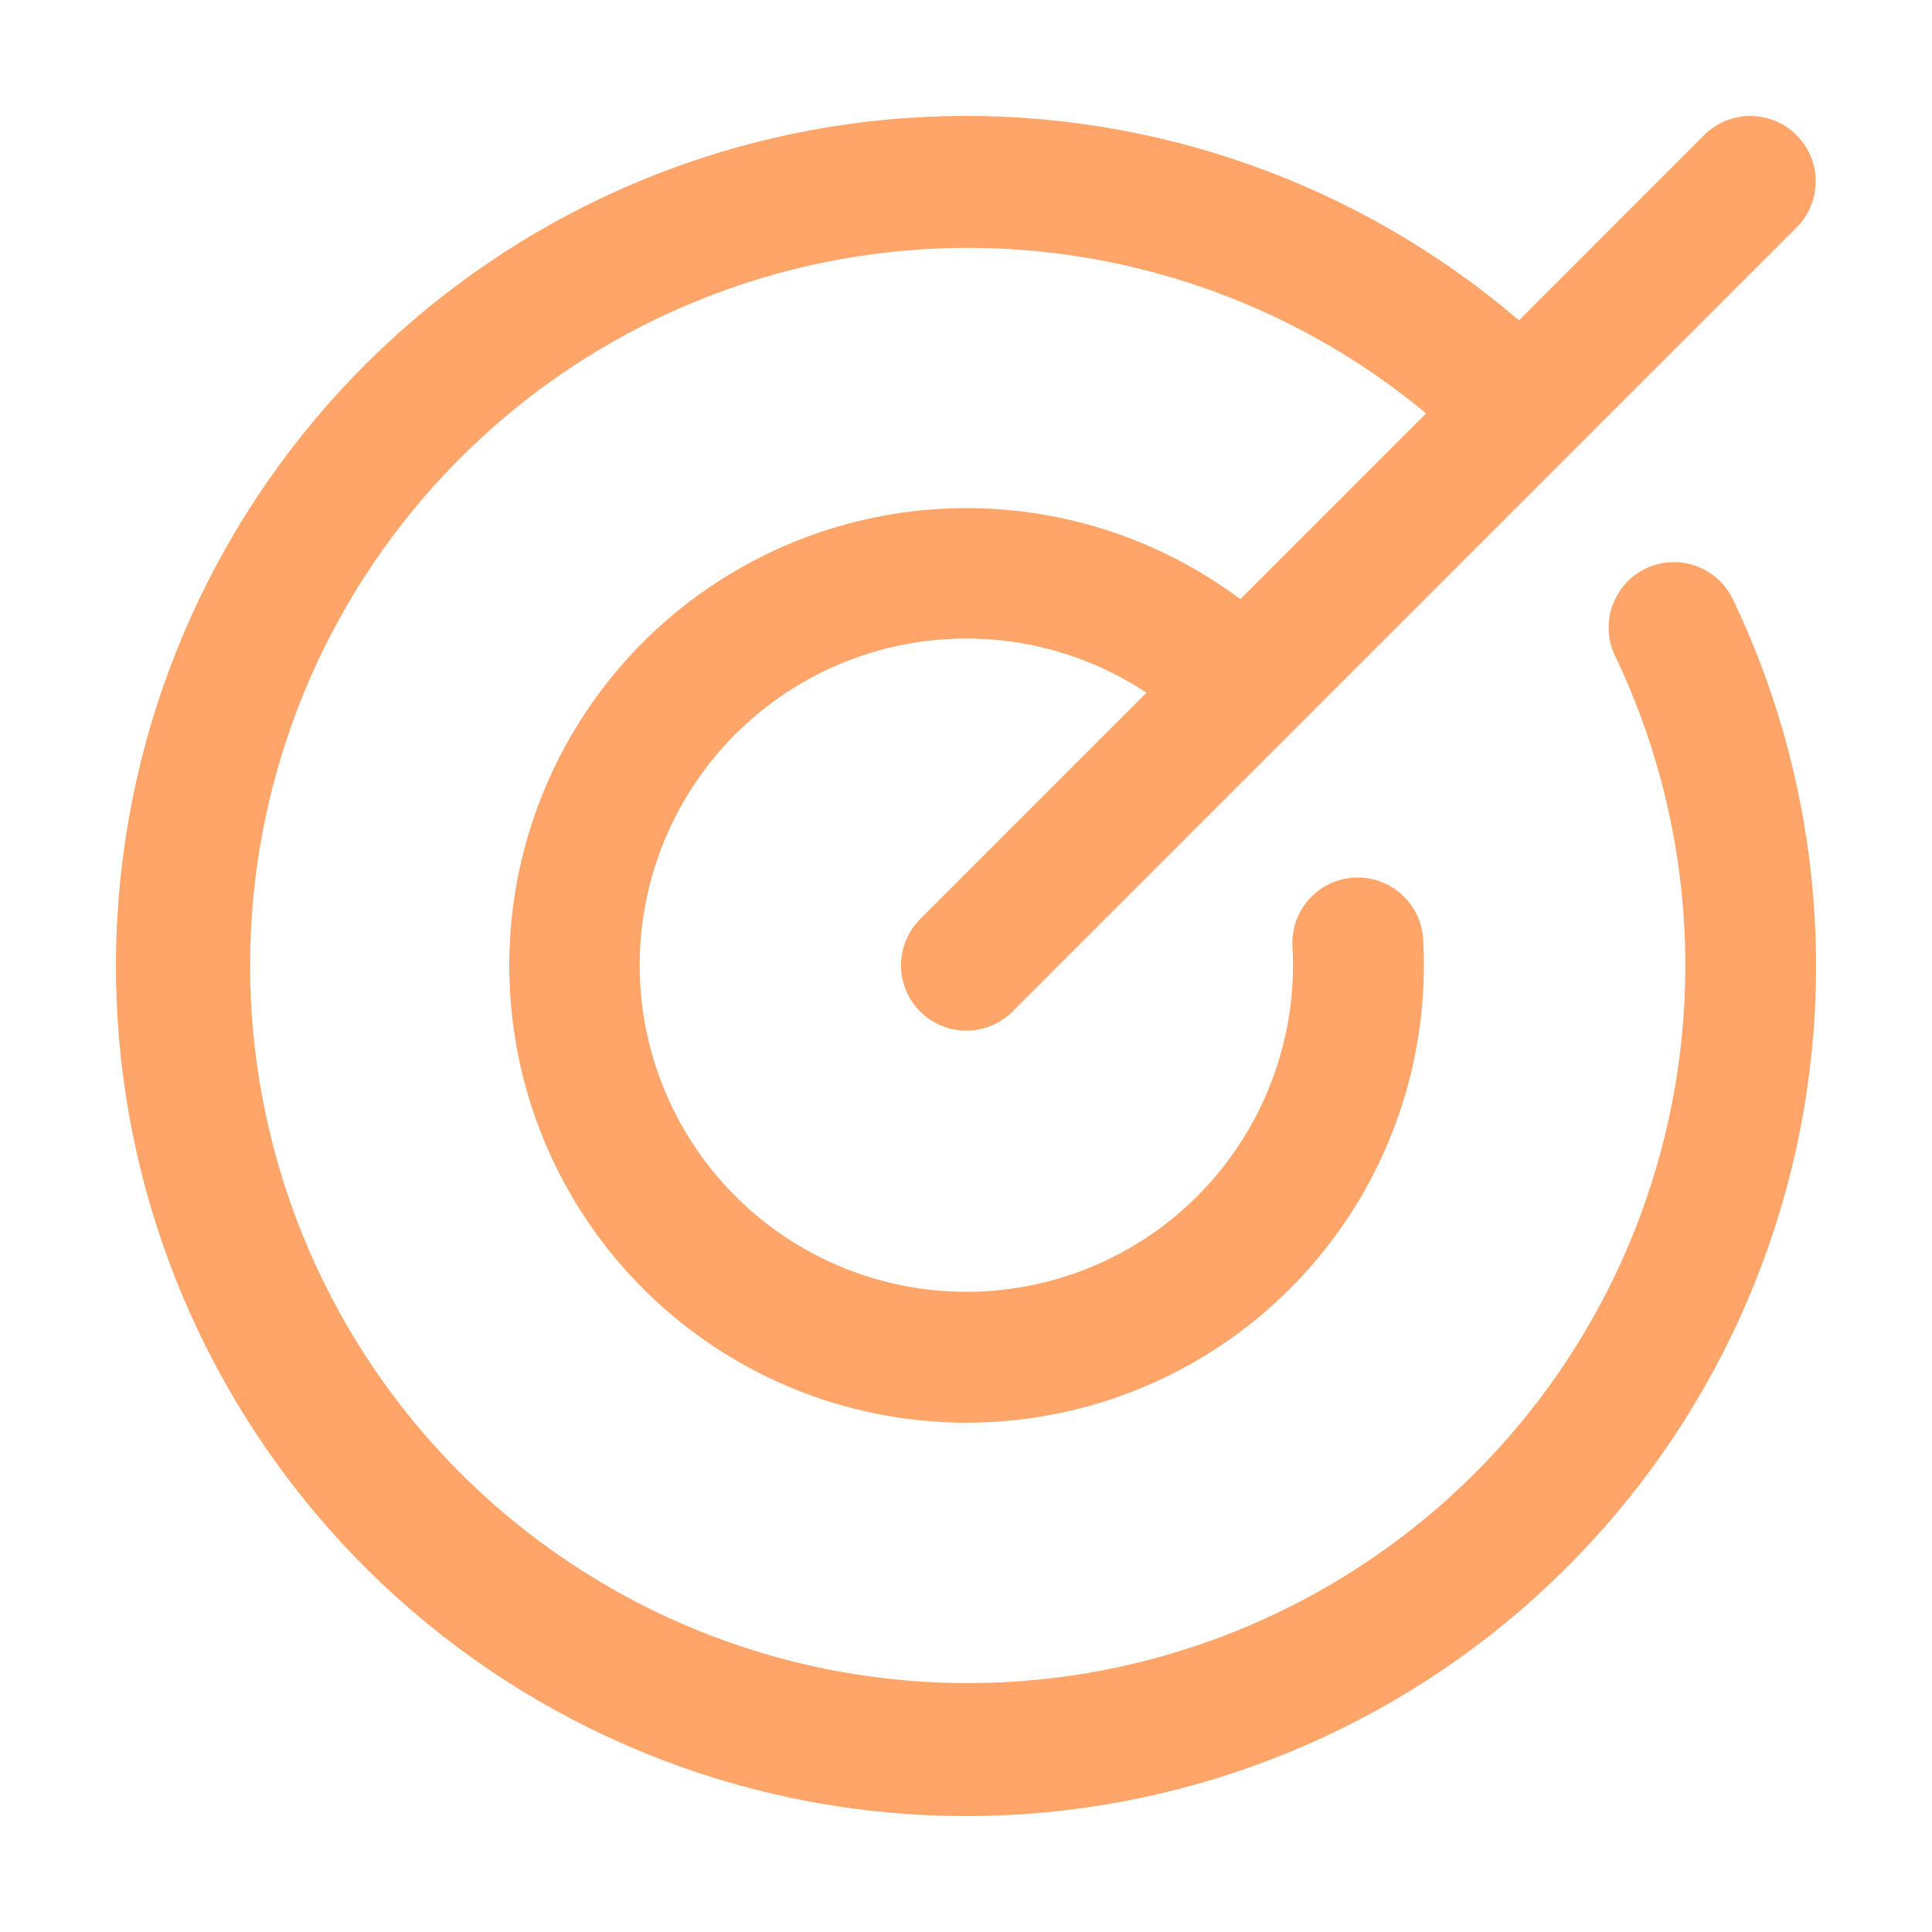<svg width="50" height="50" viewBox="0 0 50 50" fill="none" xmlns="http://www.w3.org/2000/svg">
<path d="M44.848 15.51C47.194 20.417 47.639 26.019 46.098 31.235C44.557 36.45 41.138 40.91 36.502 43.754C31.865 46.597 26.34 47.623 20.992 46.632C15.645 45.641 10.853 42.705 7.543 38.389C4.233 34.073 2.639 28.684 3.069 23.263C3.498 17.841 5.921 12.77 9.869 9.03C13.817 5.289 19.011 3.143 24.448 3.007C29.885 2.87 35.18 4.753 39.311 8.291L44.102 3.498C44.419 3.18 44.849 3.002 45.298 3.002C45.747 3.002 46.177 3.18 46.494 3.498C46.812 3.815 46.99 4.245 46.99 4.694C46.99 5.143 46.812 5.573 46.494 5.89L26.206 26.178C25.889 26.495 25.459 26.674 25.01 26.674C24.561 26.674 24.131 26.495 23.814 26.178C23.497 25.861 23.318 25.431 23.318 24.982C23.318 24.533 23.497 24.103 23.814 23.786L29.672 17.928C28.084 16.878 26.189 16.394 24.292 16.556C22.395 16.717 20.609 17.514 19.221 18.817C17.834 20.12 16.927 21.853 16.647 23.736C16.367 25.619 16.731 27.541 17.68 29.191C18.628 30.841 20.106 32.123 21.874 32.829C23.642 33.535 25.596 33.624 27.42 33.081C29.244 32.538 30.832 31.395 31.926 29.837C33.02 28.28 33.557 26.398 33.449 24.498C33.436 24.276 33.467 24.054 33.541 23.844C33.614 23.634 33.728 23.441 33.877 23.275C34.025 23.109 34.204 22.974 34.404 22.877C34.605 22.781 34.822 22.725 35.044 22.712C35.492 22.687 35.932 22.841 36.267 23.14C36.433 23.288 36.568 23.468 36.665 23.668C36.761 23.869 36.817 24.086 36.83 24.308C36.984 26.998 36.216 29.66 34.652 31.854C33.088 34.048 30.823 35.642 28.23 36.374C25.637 37.106 22.872 36.932 20.392 35.88C17.912 34.827 15.865 32.96 14.589 30.587C13.314 28.213 12.887 25.476 13.378 22.827C13.869 20.178 15.25 17.776 17.291 16.017C19.333 14.259 21.913 13.25 24.606 13.157C27.298 13.064 29.942 13.893 32.1 15.506L36.908 10.698C33.385 7.773 28.905 6.252 24.329 6.429C19.753 6.605 15.403 8.466 12.116 11.654C8.828 14.842 6.834 19.132 6.517 23.701C6.2 28.269 7.582 32.794 10.397 36.406C13.213 40.017 17.264 42.461 21.771 43.268C26.279 44.075 30.926 43.189 34.82 40.778C38.714 38.368 41.58 34.604 42.867 30.209C44.155 25.814 43.773 21.099 41.796 16.968C41.603 16.564 41.578 16.099 41.728 15.676C41.877 15.253 42.188 14.907 42.593 14.713C42.998 14.52 43.463 14.495 43.886 14.645C44.308 14.794 44.654 15.105 44.848 15.51Z" fill="#FFA569"/>
</svg>
